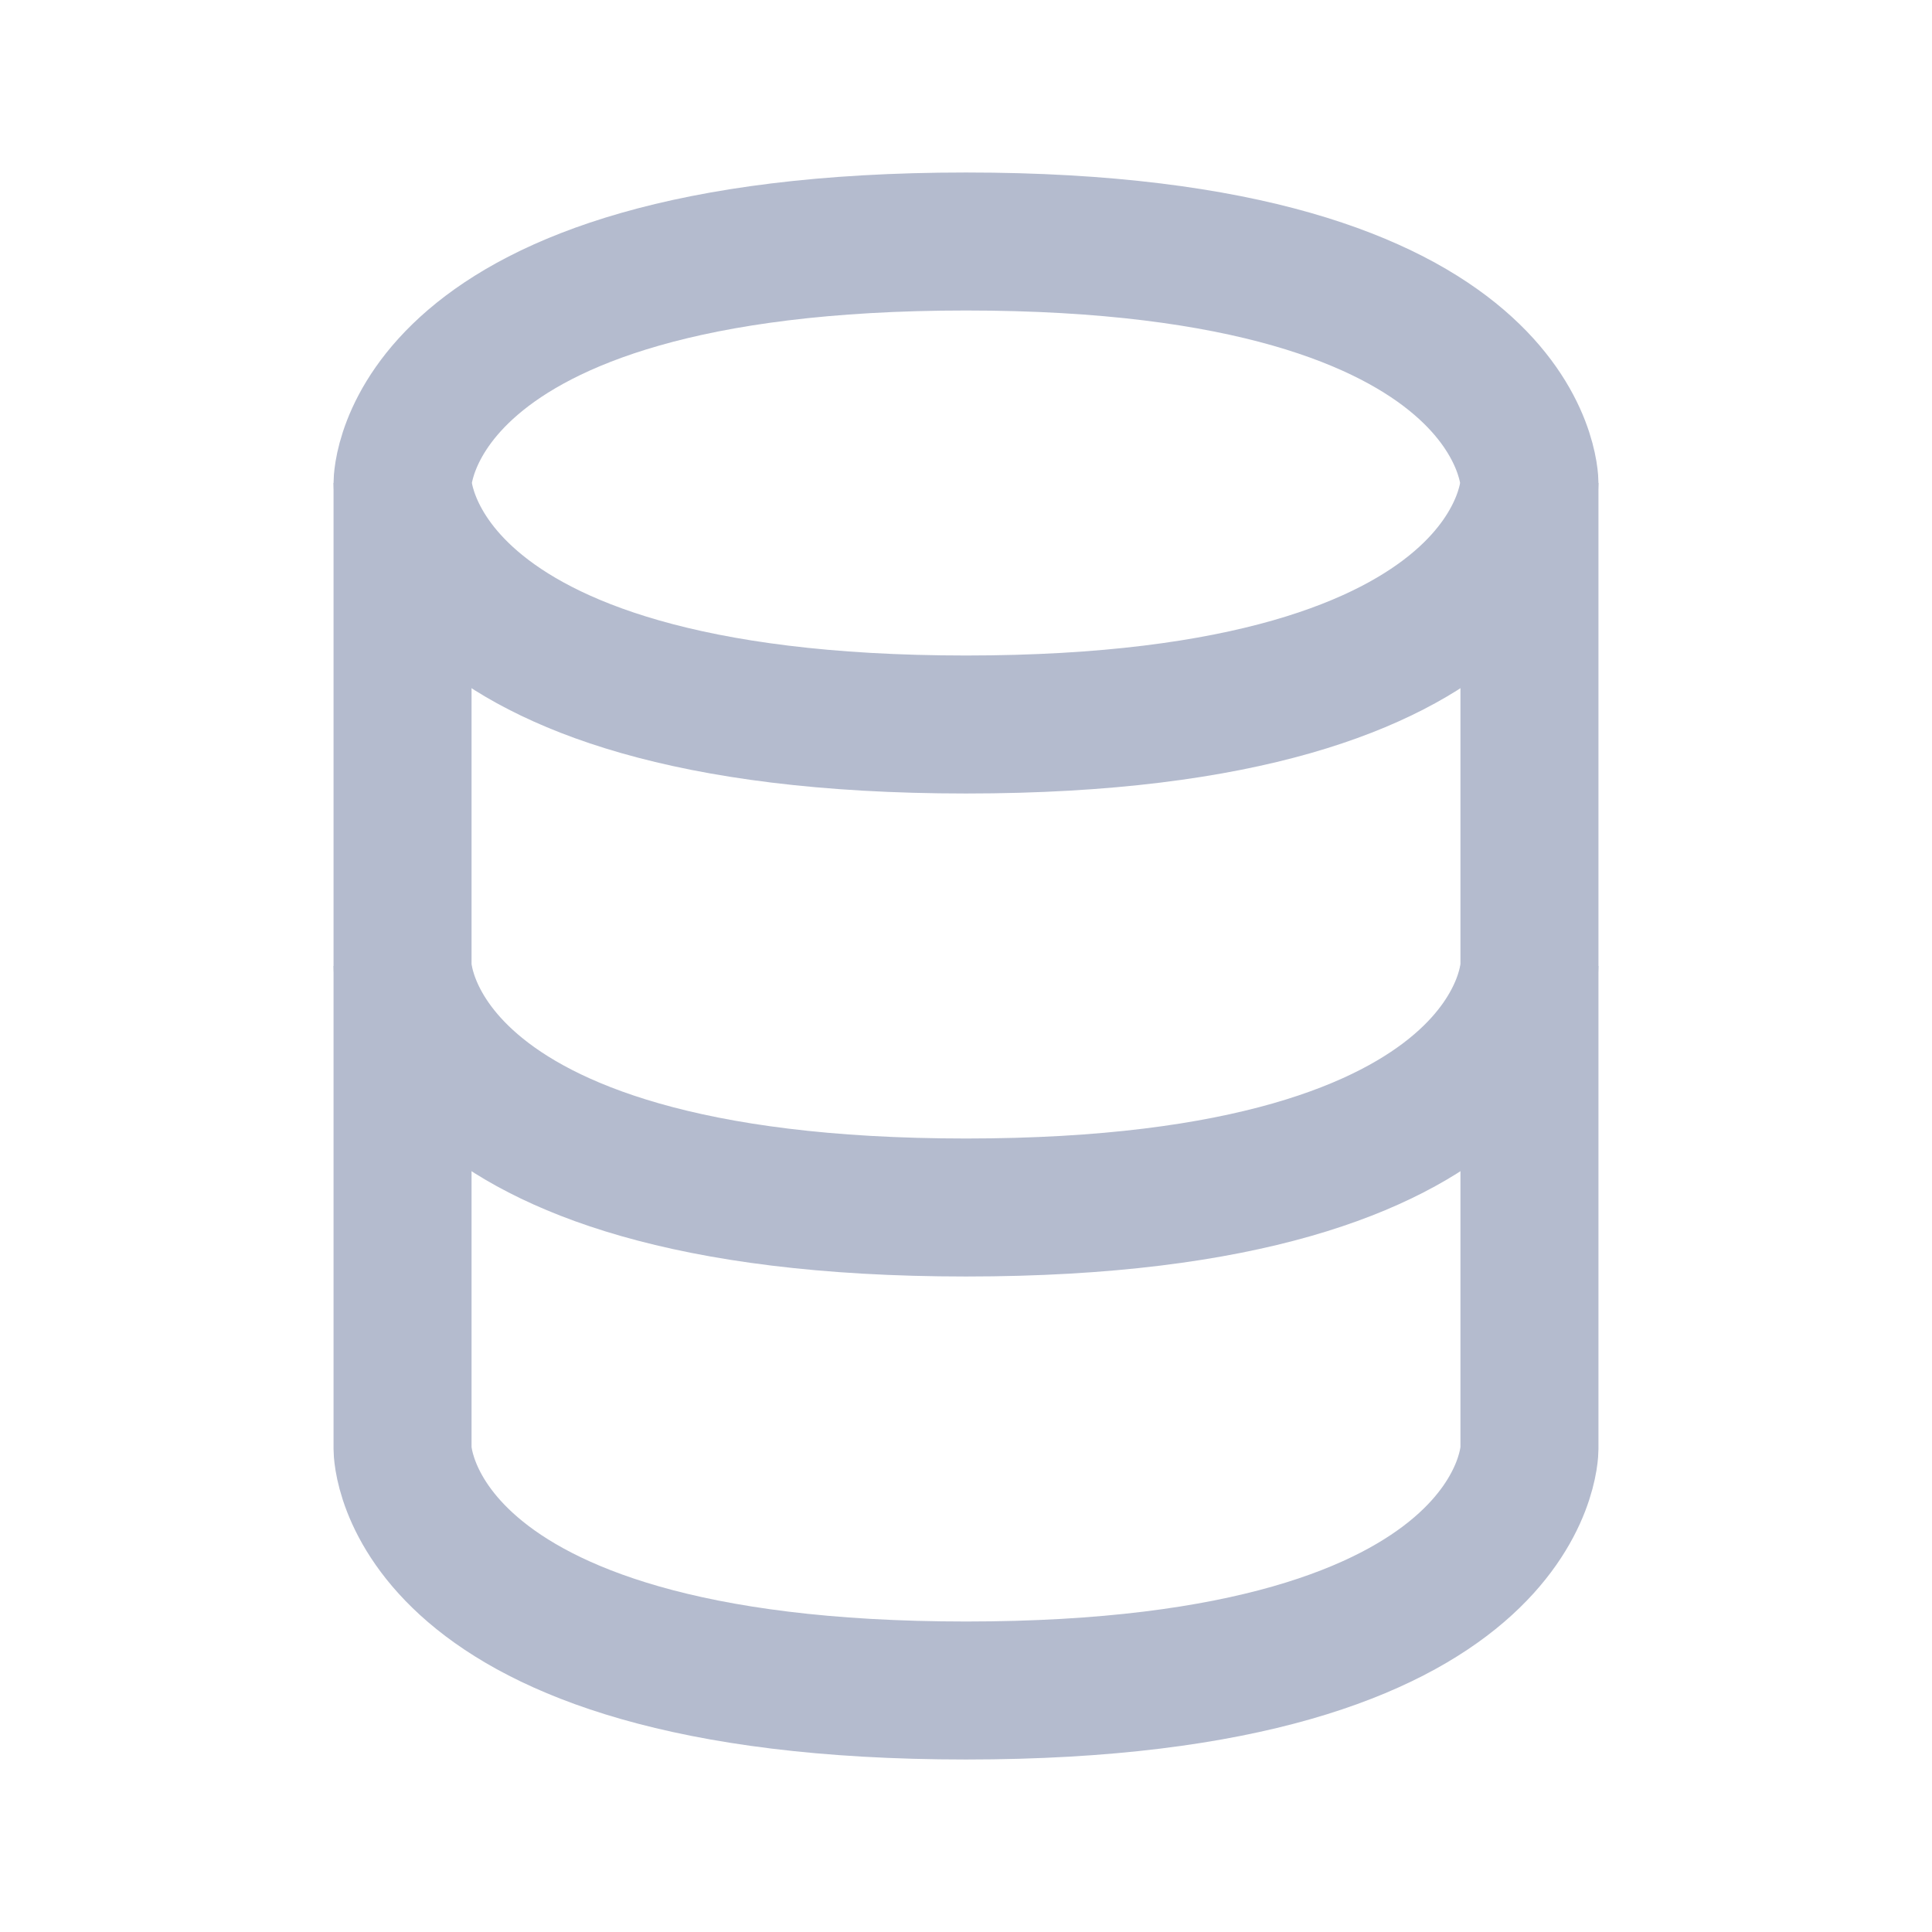 <?xml version="1.0" encoding="UTF-8"?> <svg xmlns="http://www.w3.org/2000/svg" width="14" height="14" viewBox="0 0 14 14" fill="none"><path d="M2.917 7V10.5C2.917 10.5 2.917 12.25 7 12.25C11.083 12.25 11.083 10.5 11.083 10.5V7" stroke="#B4BBCE"></path><path d="M2.917 3.5V7C2.917 7 2.917 8.75 7 8.75C11.083 8.75 11.083 7 11.083 7V3.5" stroke="#B4BBCE"></path><path d="M7 1.75C11.083 1.75 11.083 3.5 11.083 3.5C11.083 3.5 11.083 5.25 7 5.25C2.917 5.25 2.917 3.5 2.917 3.5C2.917 3.5 2.917 1.75 7 1.75Z" stroke="#B4BBCE"></path></svg> 